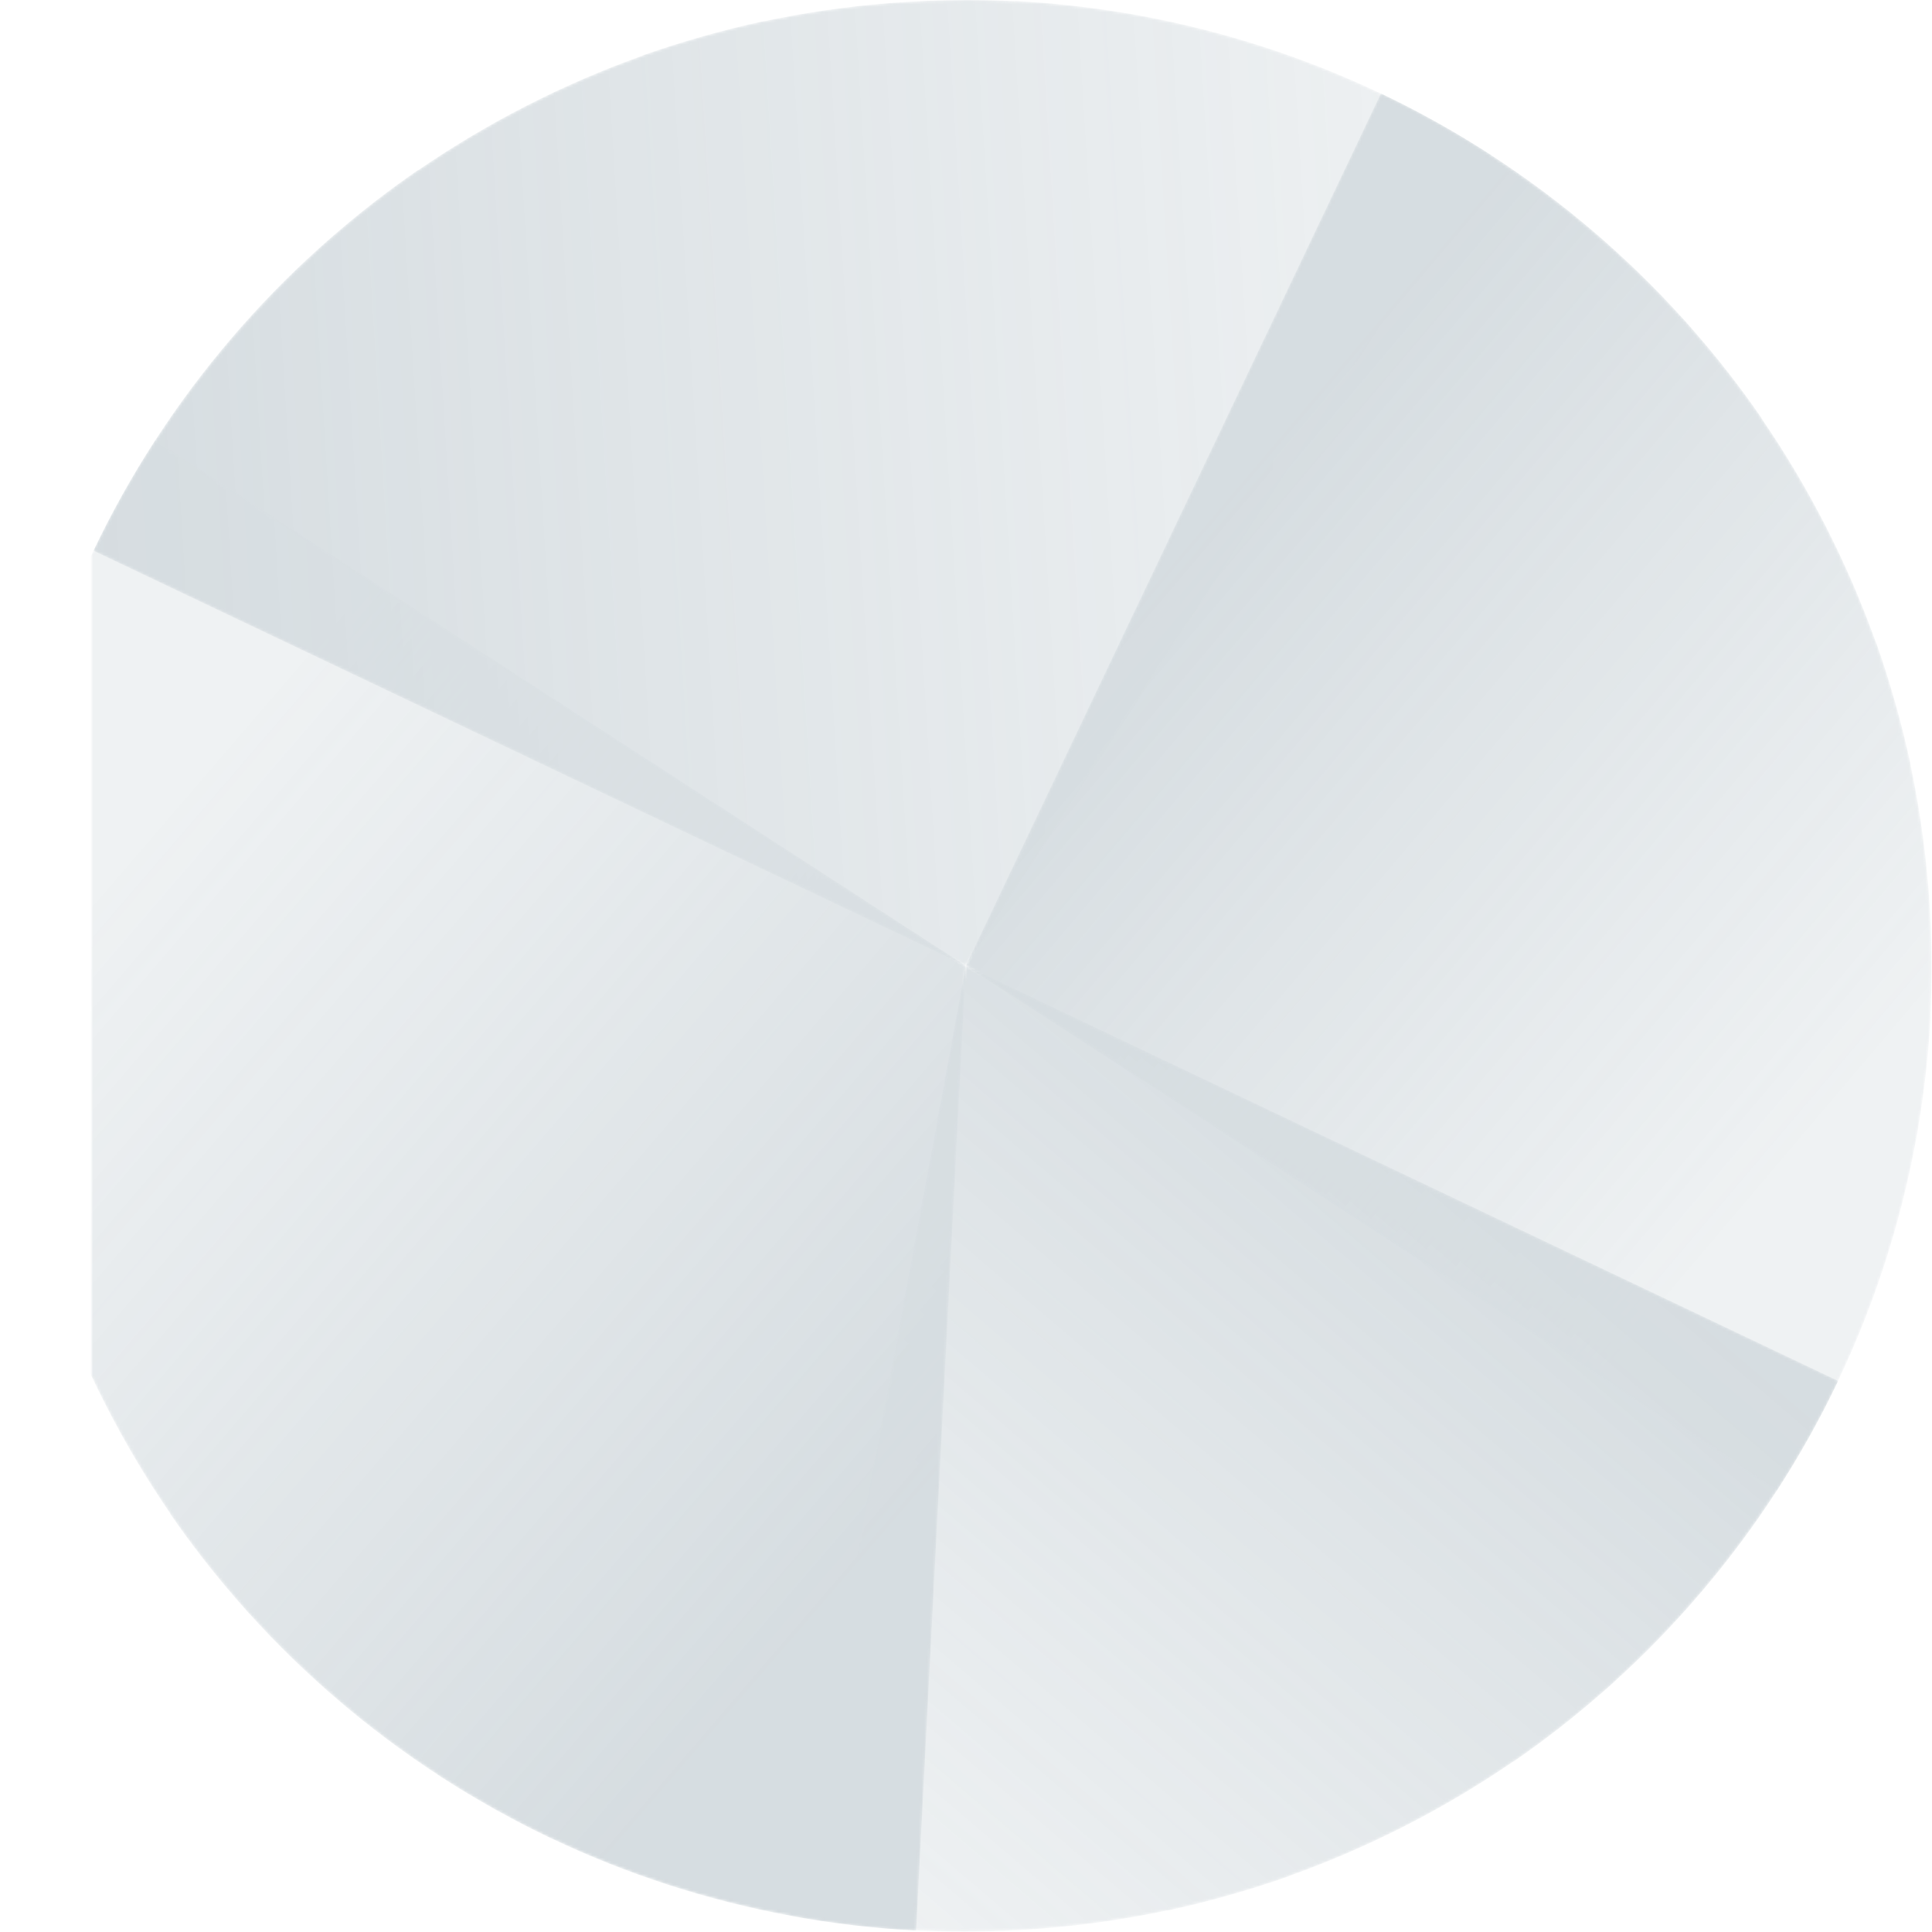 <?xml version="1.0" encoding="UTF-8"?>
<svg width="716px" height="716px" viewBox="0 0 716 716" version="1.1" xmlns="http://www.w3.org/2000/svg" xmlns:xlink="http://www.w3.org/1999/xlink">
    <defs>
        <path d="M324.069,0 C314.622,0.007 305.103,0.384 295.522,1.147 L295.522,1.147 C279.735,2.403 264.272,4.669 249.188,7.867 L249.188,7.867 L249.173,7.801 C241.571,9.433 233.99,11.323 226.442,13.47 L226.442,13.47 C218.888,15.598 211.442,17.959 204.112,20.553 L204.112,20.553 L204.135,20.617 C189.612,25.799 175.255,31.972 161.15,39.175 L161.15,39.175 C147.046,46.379 133.627,54.389 120.914,63.116 L120.914,63.116 L120.868,63.05 C110.014,70.532 99.613,78.601 89.692,87.192 L89.692,87.192 C87.82,88.808 85.959,90.436 84.125,92.086 L84.125,92.086 L84.133,92.096 C72.527,102.575 61.623,113.795 51.495,125.676 L51.495,125.676 C31.271,149.399 14.135,175.754 0.634,204.086 L0.634,204.086 L323.929,357.929 L518.654,57.479 C492.307,40.424 463.902,26.959 434.246,17.353 L434.246,17.353 C419.394,12.542 404.228,8.7 388.85,5.857 L388.85,5.857 L388.852,5.846 C386.425,5.4 383.986,4.99 381.544,4.594 L381.544,4.594 C368.592,2.476 355.507,1.055 342.341,0.37 L342.341,0.37 L342.337,0.45 C336.43,0.155 330.49,0.003 324.521,0 L324.521,0 L324.069,0 Z" id="path-1"></path>
        <linearGradient x1="0.267%" y1="52.606%" x2="100.96%" y2="48.311%" id="linearGradient-3">
            <stop stop-color="#758C99" offset="0%"></stop>
            <stop stop-color="#758C99" stop-opacity="0.4" offset="100%"></stop>
        </linearGradient>
        <path d="M259.006,710.012 C279.937,713.849 301.459,715.853 323.378,715.86 L323.378,715.86 L323.624,715.86 C333.126,715.857 342.699,715.478 352.335,714.711 L352.335,714.711 C368.123,713.454 383.586,711.188 398.67,707.99 L398.67,707.99 L398.684,708.057 C406.286,706.424 413.867,704.534 421.415,702.387 L421.415,702.387 C428.969,700.259 436.417,697.898 443.745,695.304 L443.745,695.304 L443.723,695.24 C458.245,690.059 472.603,683.885 486.707,676.681 L486.707,676.681 C500.812,669.478 514.23,661.469 526.943,652.741 L526.943,652.741 L526.989,652.809 C537.85,645.321 548.257,637.247 558.183,628.649 L558.183,628.649 C560.049,627.038 561.904,625.416 563.732,623.77 L563.732,623.77 L563.723,623.762 C575.331,613.283 586.234,602.061 596.364,590.18 L596.364,590.18 C616.587,566.458 633.723,540.103 647.224,511.771 L647.224,511.771 L323.929,357.929 L259.006,710.012 Z" id="path-4"></path>
        <linearGradient x1="67.128%" y1="18.511%" x2="0.481%" y2="90.589%" id="linearGradient-6">
            <stop stop-color="#758C99" offset="0%"></stop>
            <stop stop-color="#758C99" stop-opacity="0.4" offset="100%"></stop>
        </linearGradient>
        <path d="M323.929,357.929 L624.378,552.654 C641.433,526.307 654.899,497.902 664.504,468.246 L664.504,468.246 C669.316,453.394 673.157,438.227 676,422.85 L676,422.85 L676.012,422.852 C676.454,420.442 676.862,418.021 677.255,415.597 L677.255,415.597 C679.378,402.628 680.802,389.525 681.487,376.34 L681.487,376.34 L681.407,376.337 C681.701,370.463 681.852,364.556 681.857,358.62 L681.857,358.62 L681.857,358.042 C681.85,348.604 681.473,339.093 680.711,329.522 L680.711,329.522 C679.454,313.735 677.188,298.272 673.991,283.188 L673.991,283.188 L674.057,283.173 C672.424,275.571 670.534,267.99 668.387,260.442 L668.387,260.442 C666.259,252.888 663.898,245.442 661.304,238.112 L661.304,238.112 L661.24,238.135 C656.059,223.612 649.885,209.255 642.682,195.15 L642.682,195.15 C635.479,181.046 627.469,167.627 618.741,154.914 L618.741,154.914 L618.809,154.868 C611.323,144.01 603.25,133.604 594.654,123.68 L594.654,123.68 C593.041,121.811 591.418,119.955 589.77,118.125 L589.77,118.125 L589.762,118.133 C579.282,106.527 568.061,95.623 556.18,85.494 L556.18,85.494 C532.458,65.271 506.103,48.135 477.771,34.633 L477.771,34.633 L323.929,357.929 Z" id="path-7"></path>
        <linearGradient x1="32.244%" y1="24.629%" x2="78.367%" y2="81.135%" id="linearGradient-9">
            <stop stop-color="#758C99" offset="0%"></stop>
            <stop stop-color="#758C99" stop-opacity="0.4" offset="100%"></stop>
        </linearGradient>
        <path d="M-16.647,247.612 C-21.458,262.464 -25.301,277.63 -28.143,293.008 L-28.143,293.008 L-28.154,293.005 C-28.596,295.415 -29.005,297.835 -29.397,300.261 L-29.397,300.261 C-31.52,313.229 -32.944,326.333 -33.63,339.516 L-33.63,339.516 L-33.55,339.52 C-33.844,345.393 -33.995,351.299 -34,357.234 L-34,357.234 L-34,357.823 C-33.993,367.258 -33.615,376.767 -32.853,386.335 L-32.853,386.335 C-31.597,402.122 -29.331,417.585 -26.133,432.67 L-26.133,432.67 L-26.199,432.684 C-24.568,440.284 -22.677,447.864 -20.531,455.411 L-20.531,455.411 C-18.403,462.965 -16.04,470.414 -13.446,477.745 L-13.446,477.745 L-13.383,477.723 C-8.201,492.245 -2.027,506.603 5.175,520.707 L5.175,520.707 C12.379,534.812 20.389,548.231 29.116,560.943 L29.116,560.943 L29.049,560.989 C36.538,571.852 44.613,582.26 53.212,592.187 L53.212,592.187 C54.822,594.053 56.443,595.906 58.087,597.732 L58.087,597.732 L58.096,597.723 C68.576,609.331 79.795,620.234 91.676,630.364 L91.676,630.364 C103.557,640.491 116.098,649.845 129.218,658.355 L129.218,658.355 L129.203,658.378 C135.565,662.496 142.051,666.4 148.641,670.096 L148.641,670.096 C148.854,670.215 149.064,670.338 149.276,670.457 L149.276,670.457 C149.496,670.58 149.719,670.699 149.939,670.821 L149.939,670.821 C156.535,674.493 163.251,677.966 170.086,681.223 L170.086,681.223 L170.097,681.2 C184.221,687.914 198.759,693.693 213.612,698.503 L213.612,698.503 C243.267,708.11 274.173,713.857 305.516,715.487 L305.516,715.487 L323.929,357.929 L23.479,163.203 C6.425,189.55 -7.04,217.955 -16.647,247.612" id="path-10"></path>
        <linearGradient x1="76.454%" y1="85.021%" x2="26.035%" y2="18.699%" id="linearGradient-12">
            <stop stop-color="#758C99" offset="0%"></stop>
            <stop stop-color="#758C99" stop-opacity="0.4" offset="100%"></stop>
        </linearGradient>
    </defs>
    <g id="Page-1" stroke="none" stroke-width="1" fill="none" fill-rule="evenodd" opacity="0.3">
        <g id="Wheel-diagram" transform="translate(-602, -183)">
            <g id="rays-fill" transform="translate(636, 183)">
                <mask id="mask-2" fill="white">
                    <use xlink:href="#path-1"></use>
                </mask>
                <g id="Clip-2"></g>
                <path d="M324.069,0 C314.622,0.007 305.103,0.384 295.522,1.147 L295.522,1.147 C279.735,2.403 264.272,4.669 249.188,7.867 L249.188,7.867 L249.173,7.801 C241.571,9.433 233.99,11.323 226.442,13.47 L226.442,13.47 C218.888,15.598 211.442,17.959 204.112,20.553 L204.112,20.553 L204.135,20.617 C189.612,25.799 175.255,31.972 161.15,39.175 L161.15,39.175 C147.046,46.379 133.627,54.389 120.914,63.116 L120.914,63.116 L120.868,63.05 C110.014,70.532 99.613,78.601 89.692,87.192 L89.692,87.192 C87.82,88.808 85.959,90.436 84.125,92.086 L84.125,92.086 L84.133,92.096 C72.527,102.575 61.623,113.795 51.495,125.676 L51.495,125.676 C31.271,149.399 14.135,175.754 0.634,204.086 L0.634,204.086 L323.929,357.929 L518.654,57.479 C492.307,40.424 463.902,26.959 434.246,17.353 L434.246,17.353 C419.394,12.542 404.228,8.7 388.85,5.857 L388.85,5.857 L388.852,5.846 C386.425,5.4 383.986,4.99 381.544,4.594 L381.544,4.594 C368.592,2.476 355.507,1.055 342.341,0.37 L342.341,0.37 L342.337,0.45 C336.43,0.155 330.49,0.003 324.521,0 L324.521,0 L324.069,0 Z" id="Fill-1" fill="url(#linearGradient-3)" mask="url(#mask-2)"></path>
                <mask id="mask-5" fill="white">
                    <use xlink:href="#path-4"></use>
                </mask>
                <g id="Clip-5"></g>
                <path d="M259.006,710.012 C279.937,713.849 301.459,715.853 323.378,715.86 L323.378,715.86 L323.624,715.86 C333.126,715.857 342.699,715.478 352.335,714.711 L352.335,714.711 C368.123,713.454 383.586,711.188 398.67,707.99 L398.67,707.99 L398.684,708.057 C406.286,706.424 413.867,704.534 421.415,702.387 L421.415,702.387 C428.969,700.259 436.417,697.898 443.745,695.304 L443.745,695.304 L443.723,695.24 C458.245,690.059 472.603,683.885 486.707,676.681 L486.707,676.681 C500.812,669.478 514.23,661.469 526.943,652.741 L526.943,652.741 L526.989,652.809 C537.85,645.321 548.257,637.247 558.183,628.649 L558.183,628.649 C560.049,627.038 561.904,625.416 563.732,623.77 L563.732,623.77 L563.723,623.762 C575.331,613.283 586.234,602.061 596.364,590.18 L596.364,590.18 C616.587,566.458 633.723,540.103 647.224,511.771 L647.224,511.771 L323.929,357.929 L259.006,710.012 Z" id="Fill-4" fill="url(#linearGradient-6)" mask="url(#mask-5)"></path>
                <mask id="mask-8" fill="white">
                    <use xlink:href="#path-7"></use>
                </mask>
                <g id="Clip-8"></g>
                <path d="M323.929,357.929 L624.378,552.654 C641.433,526.307 654.899,497.902 664.504,468.246 L664.504,468.246 C669.316,453.394 673.157,438.227 676,422.85 L676,422.85 L676.012,422.852 C676.454,420.442 676.862,418.021 677.255,415.597 L677.255,415.597 C679.378,402.628 680.802,389.525 681.487,376.34 L681.487,376.34 L681.407,376.337 C681.701,370.463 681.852,364.556 681.857,358.62 L681.857,358.62 L681.857,358.042 C681.85,348.604 681.473,339.093 680.711,329.522 L680.711,329.522 C679.454,313.735 677.188,298.272 673.991,283.188 L673.991,283.188 L674.057,283.173 C672.424,275.571 670.534,267.99 668.387,260.442 L668.387,260.442 C666.259,252.888 663.898,245.442 661.304,238.112 L661.304,238.112 L661.24,238.135 C656.059,223.612 649.885,209.255 642.682,195.15 L642.682,195.15 C635.479,181.046 627.469,167.627 618.741,154.914 L618.741,154.914 L618.809,154.868 C611.323,144.01 603.25,133.604 594.654,123.68 L594.654,123.68 C593.041,121.811 591.418,119.955 589.77,118.125 L589.77,118.125 L589.762,118.133 C579.282,106.527 568.061,95.623 556.18,85.494 L556.18,85.494 C532.458,65.271 506.103,48.135 477.771,34.633 L477.771,34.633 L323.929,357.929 Z" id="Fill-7" fill="url(#linearGradient-9)" mask="url(#mask-8)"></path>
                <mask id="mask-11" fill="white">
                    <use xlink:href="#path-10"></use>
                </mask>
                <g id="Clip-11"></g>
                <path d="M-16.647,247.612 C-21.458,262.464 -25.301,277.63 -28.143,293.008 L-28.143,293.008 L-28.154,293.005 C-28.596,295.415 -29.005,297.835 -29.397,300.261 L-29.397,300.261 C-31.52,313.229 -32.944,326.333 -33.63,339.516 L-33.63,339.516 L-33.55,339.52 C-33.844,345.393 -33.995,351.299 -34,357.234 L-34,357.234 L-34,357.823 C-33.993,367.258 -33.615,376.767 -32.853,386.335 L-32.853,386.335 C-31.597,402.122 -29.331,417.585 -26.133,432.67 L-26.133,432.67 L-26.199,432.684 C-24.568,440.284 -22.677,447.864 -20.531,455.411 L-20.531,455.411 C-18.403,462.965 -16.04,470.414 -13.446,477.745 L-13.446,477.745 L-13.383,477.723 C-8.201,492.245 -2.027,506.603 5.175,520.707 L5.175,520.707 C12.379,534.812 20.389,548.231 29.116,560.943 L29.116,560.943 L29.049,560.989 C36.538,571.852 44.613,582.26 53.212,592.187 L53.212,592.187 C54.822,594.053 56.443,595.906 58.087,597.732 L58.087,597.732 L58.096,597.723 C68.576,609.331 79.795,620.234 91.676,630.364 L91.676,630.364 C103.557,640.491 116.098,649.845 129.218,658.355 L129.218,658.355 L129.203,658.378 C135.565,662.496 142.051,666.4 148.641,670.096 L148.641,670.096 C148.854,670.215 149.064,670.338 149.276,670.457 L149.276,670.457 C149.496,670.58 149.719,670.699 149.939,670.821 L149.939,670.821 C156.535,674.493 163.251,677.966 170.086,681.223 L170.086,681.223 L170.097,681.2 C184.221,687.914 198.759,693.693 213.612,698.503 L213.612,698.503 C243.267,708.11 274.173,713.857 305.516,715.487 L305.516,715.487 L323.929,357.929 L23.479,163.203 C6.425,189.55 -7.04,217.955 -16.647,247.612" id="Fill-10" fill="url(#linearGradient-12)" mask="url(#mask-11)"></path>
            </g>
        </g>
    </g>
</svg>